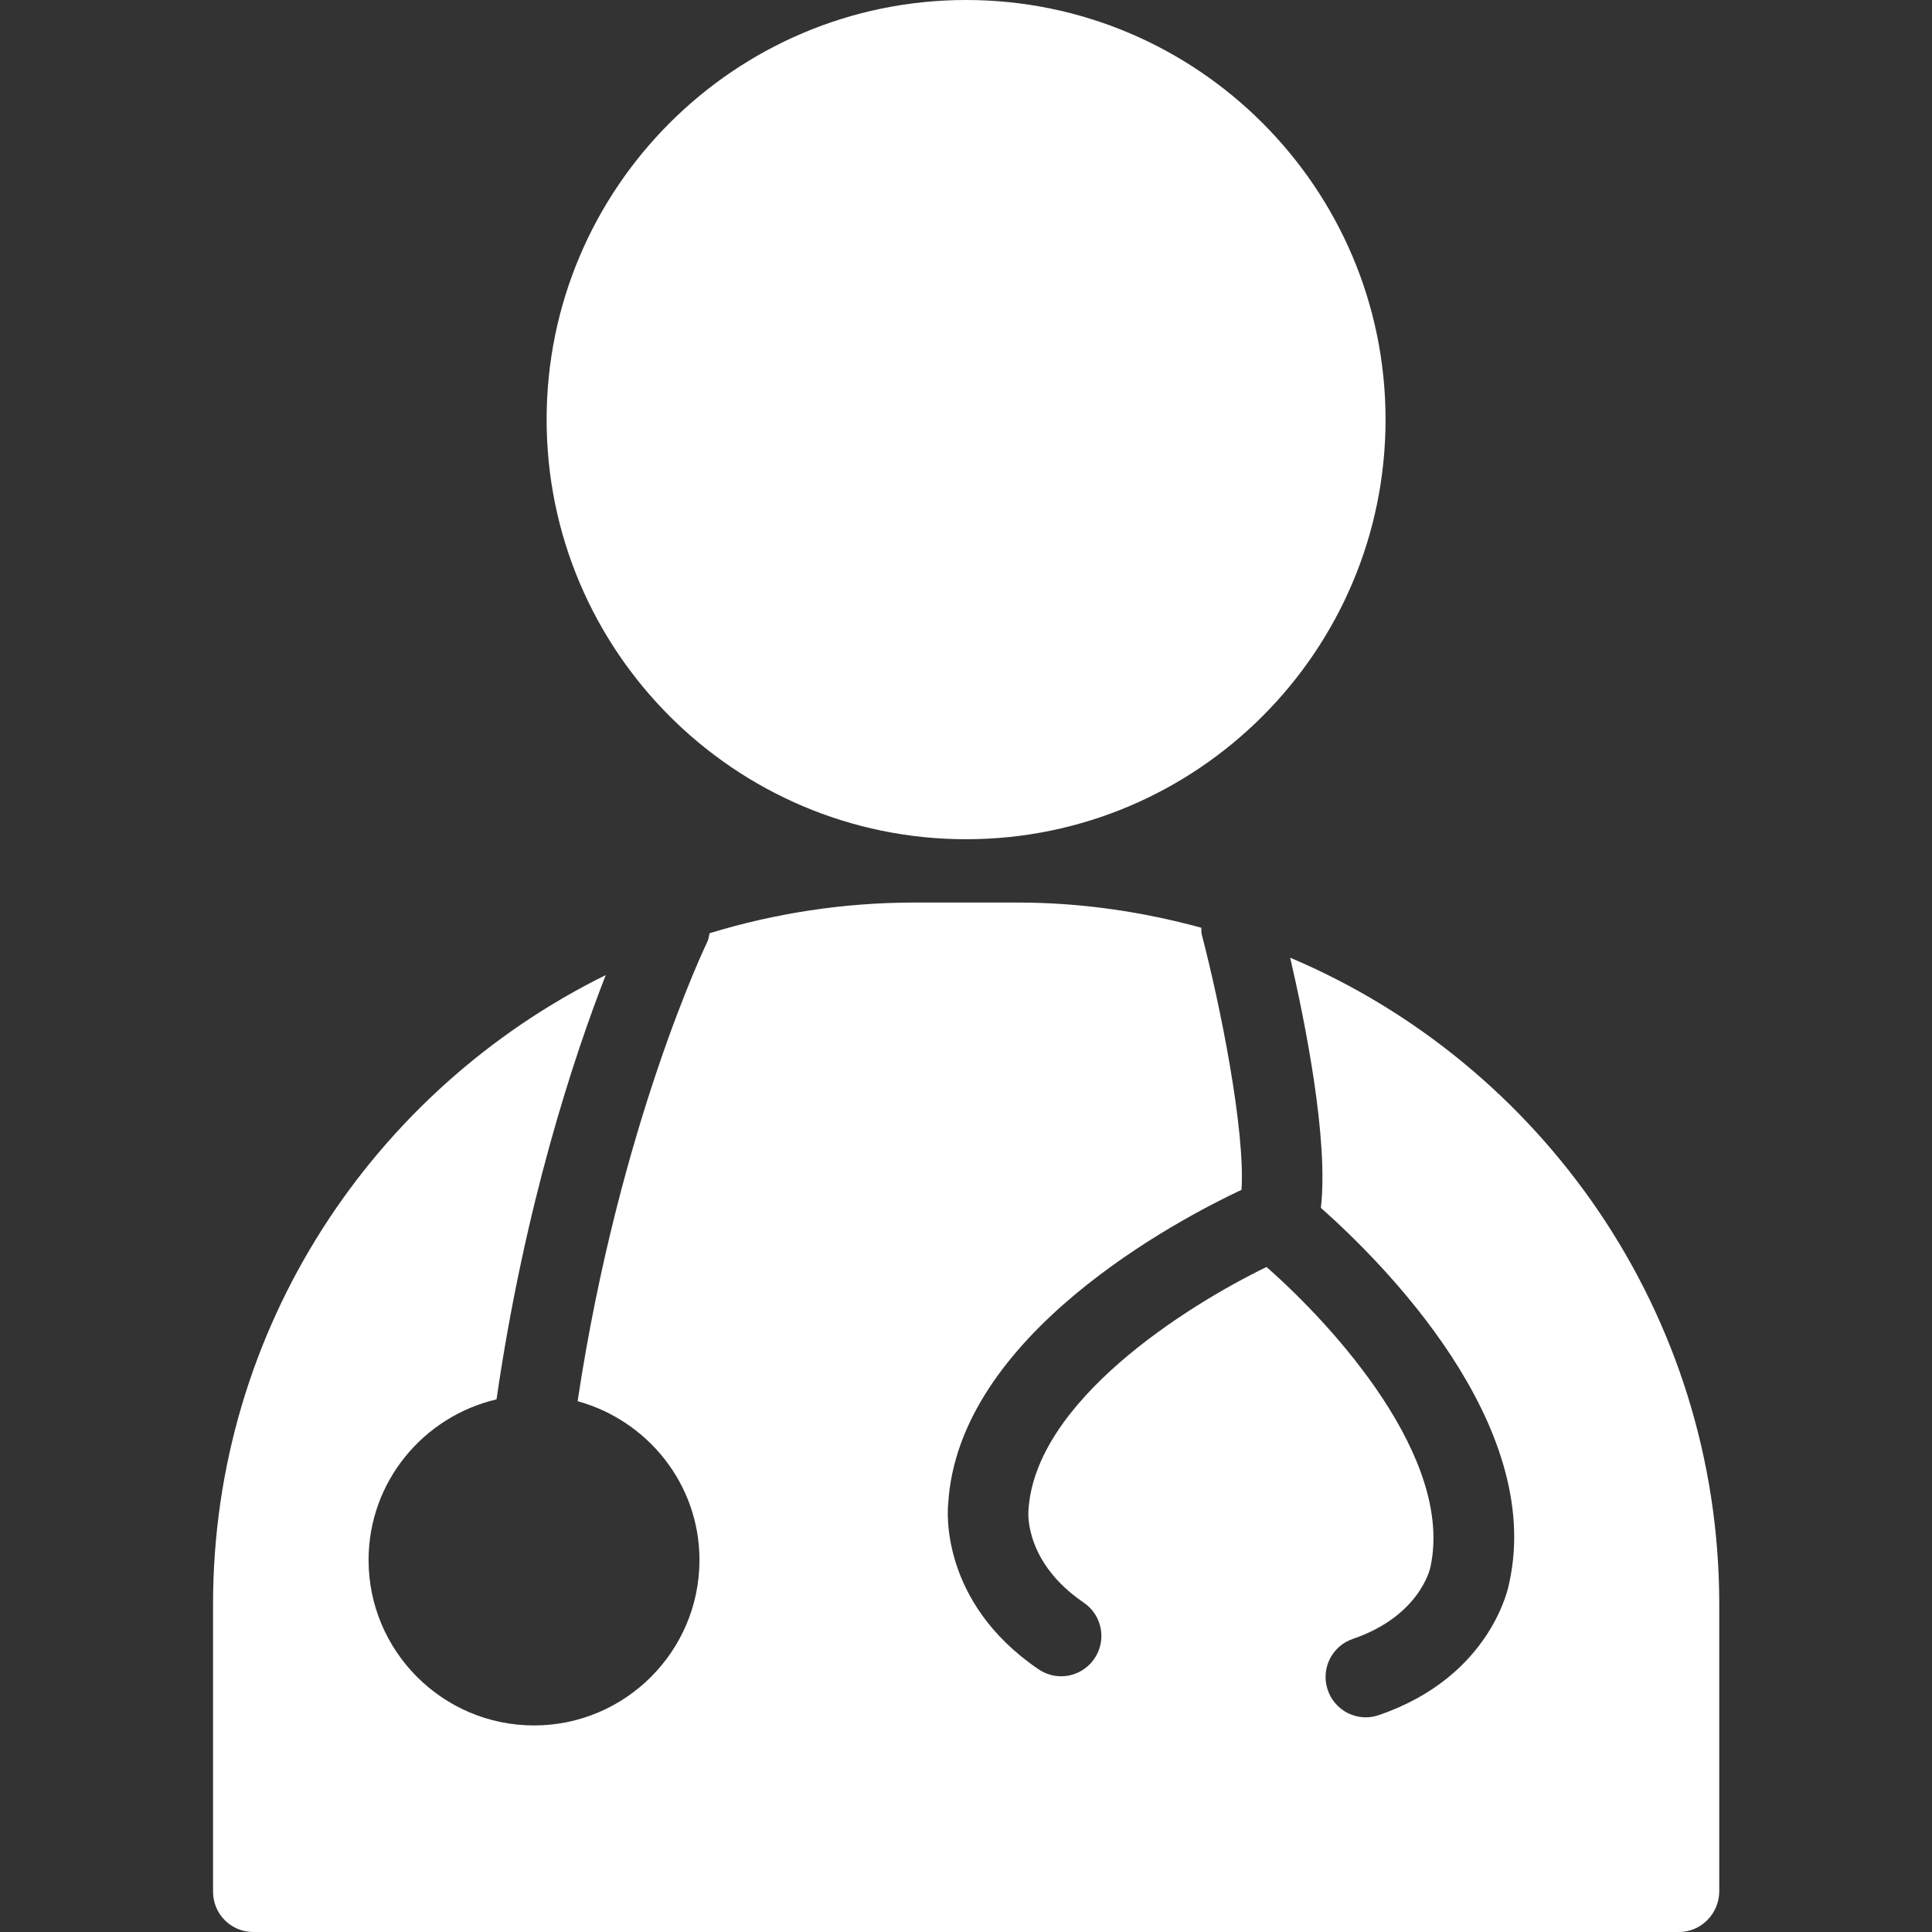 <svg width="44" height="44" viewBox="0 0 44 44" fill="none" xmlns="http://www.w3.org/2000/svg">
<rect x="0" y="0" width="44" height="44" fill="#333333" stroke="none"/>
<g clip-path="url(#clip0_1707_315)">
<path d="M22.002 0C16.734 0 12.449 4.286 12.449 9.555C12.449 14.826 16.735 19.113 22.002 19.113C27.269 19.113 31.555 14.826 31.555 9.555C31.555 4.286 27.269 0 22.002 0Z" fill="white"/>
<path d="M29.383 21.811C29.724 23.282 30.261 25.957 30.082 27.508C31.487 28.753 35.174 32.425 34.372 36.049C34.366 36.092 33.987 38.176 31.402 39.06C31.304 39.094 31.203 39.111 31.105 39.111C30.724 39.111 30.369 38.871 30.239 38.489C30.074 38.01 30.33 37.488 30.81 37.325C32.348 36.799 32.572 35.708 32.575 35.698C33.123 33.213 30.373 30.196 28.844 28.855C27.015 29.743 23.555 31.922 23.421 34.417C23.416 34.494 23.359 35.599 24.682 36.499C25.101 36.784 25.21 37.355 24.924 37.774C24.747 38.034 24.458 38.176 24.167 38.176C23.988 38.176 23.808 38.123 23.651 38.016C21.389 36.478 21.584 34.362 21.593 34.273C21.801 30.4 26.863 27.761 28.275 27.097C28.36 25.722 27.788 22.882 27.368 21.278C27.355 21.227 27.364 21.179 27.358 21.128C26.025 20.765 24.627 20.555 23.178 20.555H20.825C19.202 20.555 17.636 20.802 16.16 21.254C16.144 21.319 16.14 21.387 16.108 21.45C16.088 21.491 14.104 25.611 13.155 31.911C14.749 32.351 15.93 33.799 15.93 35.529C15.93 37.606 14.239 39.296 12.163 39.296C10.085 39.296 8.394 37.606 8.394 35.529C8.394 33.748 9.642 32.259 11.308 31.87C11.952 27.431 13.076 24.052 13.795 22.207C8.507 24.814 4.852 30.247 4.852 36.532V43.084C4.852 43.59 5.261 44 5.768 44H38.238C38.745 44 39.155 43.578 39.155 43.071V36.532C39.153 29.923 35.12 24.238 29.383 21.811Z" fill="white"/>
</g>
<defs>
<clipPath id="clip0_1707_315">
<rect width="44" height="44" fill="white"/>
</clipPath>
</defs>
</svg>
